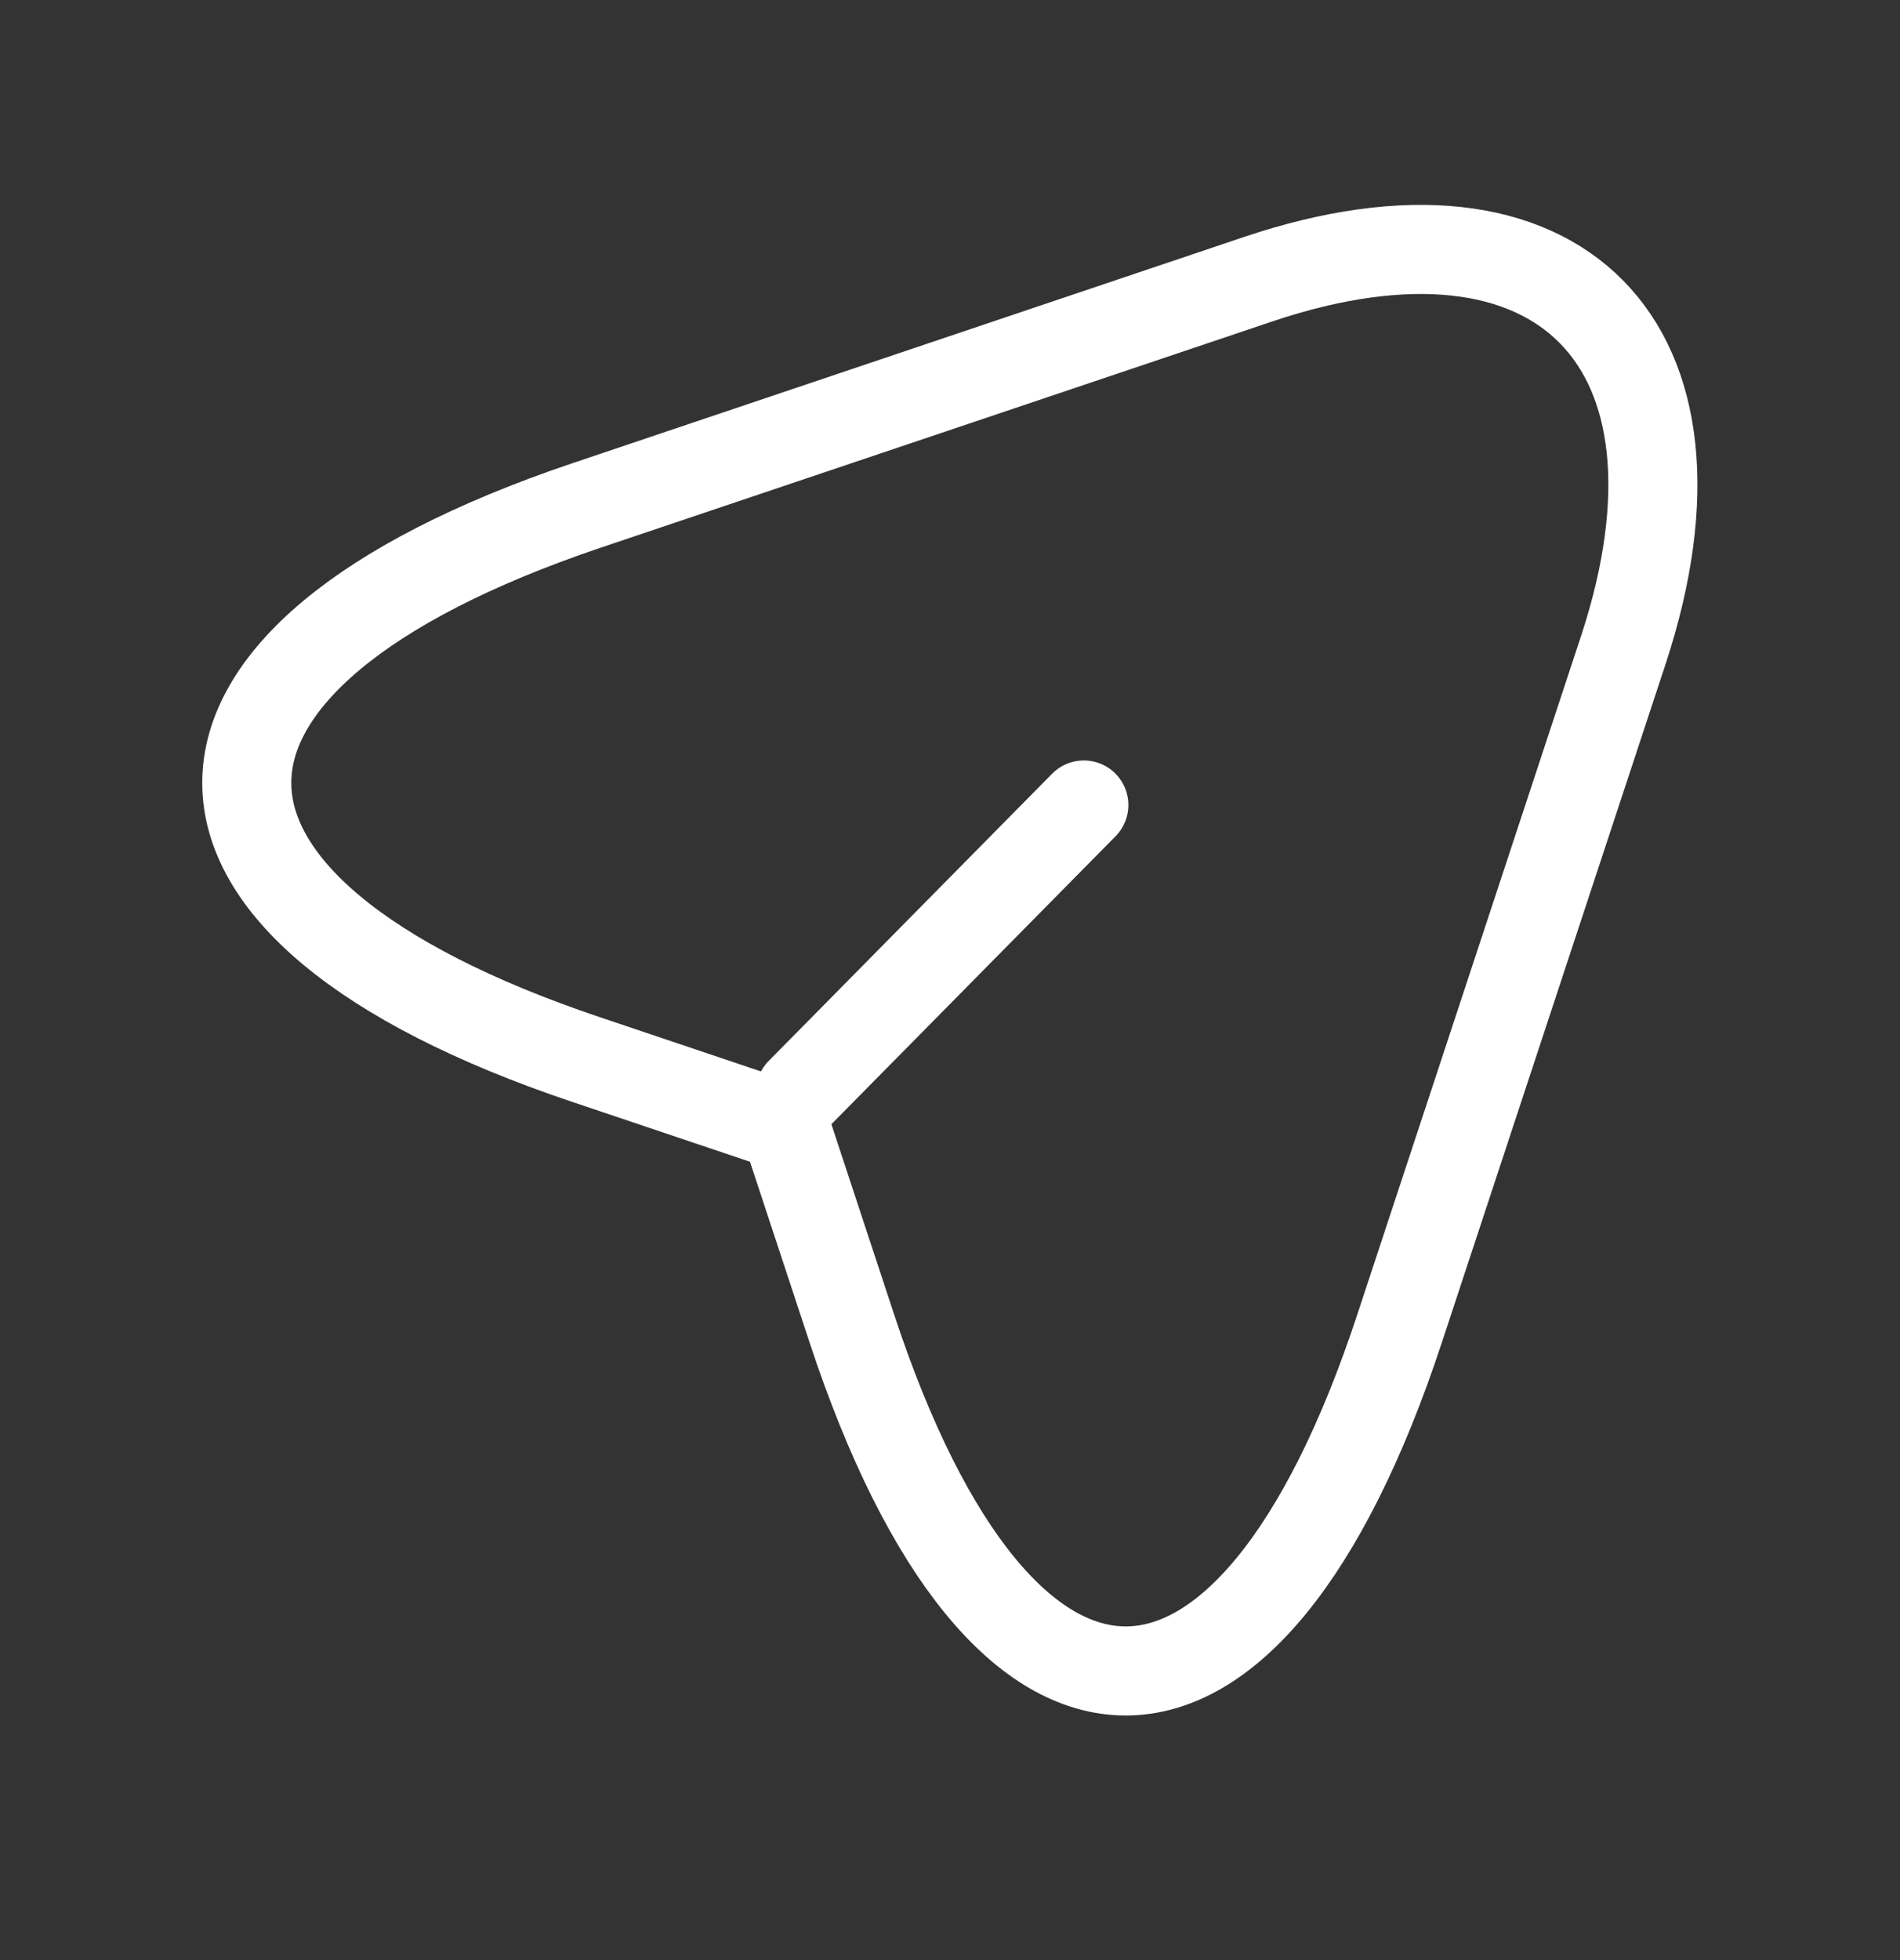 <svg width="32" height="33" viewBox="0 0 32 33" fill="none" xmlns="http://www.w3.org/2000/svg">
<rect x="0" y="0" width="32" height="33" fill="#333333" stroke="none"/>
<path d="M9.866 8.514L21.186 4.702C26.266 2.991 29.026 5.793 27.346 10.926L23.573 22.363C21.04 30.055 16.88 30.055 14.346 22.363L13.226 18.968L9.866 17.837C2.253 15.277 2.253 11.087 9.866 8.514Z" stroke="white" stroke-width="1.5" stroke-linecap="round" stroke-linejoin="round"/>
<path d="M13.48 18.389L18.254 13.553" stroke="white" stroke-width="1.5" stroke-linecap="round" stroke-linejoin="round"/>
</svg>
